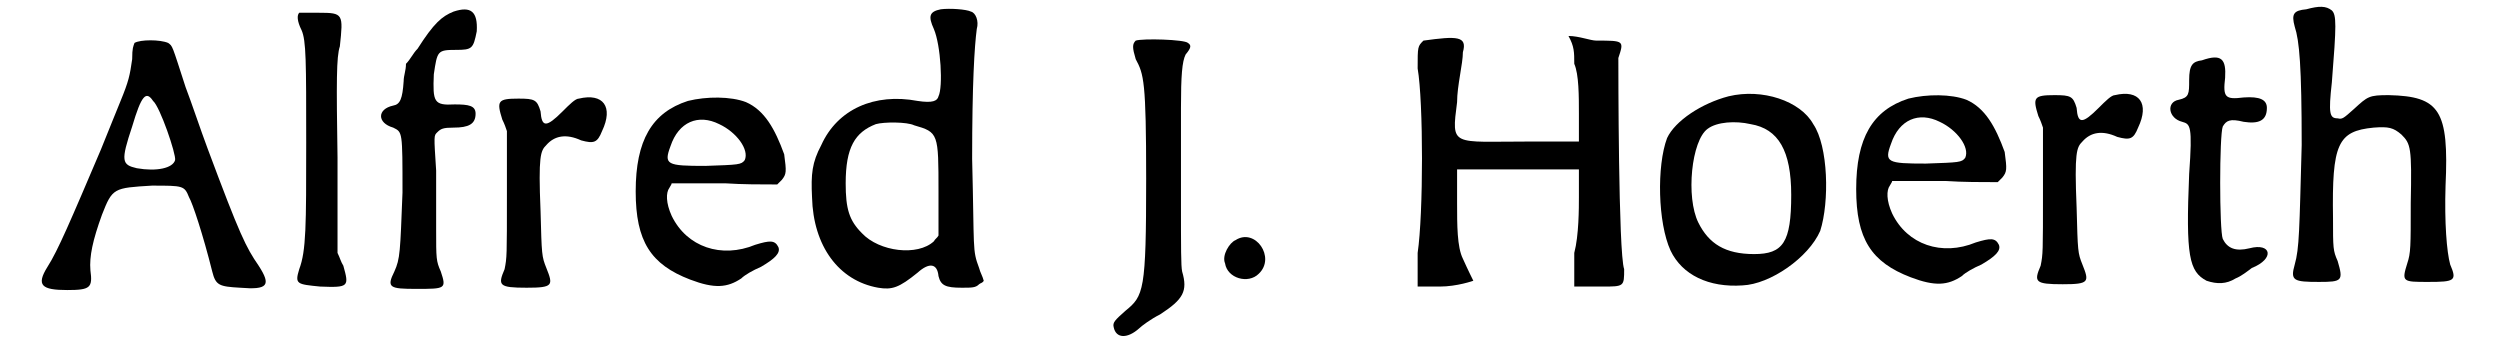 <?xml version='1.0' encoding='utf-8'?>
<svg xmlns="http://www.w3.org/2000/svg" xmlns:xlink="http://www.w3.org/1999/xlink" width="209px" height="29px" viewBox="0 0 2097 299" version="1.1">
<defs>
<path id="gl9284" d="M 87 8 C 86 11 85 12 85 22 C 83 36 82 41 75 58 C 72 65 65 83 58 100 C 32 161 21 187 12 201 C 2 217 7 221 29 221 C 49 221 51 219 49 204 C 48 192 51 178 59 156 C 68 133 69 133 102 131 C 129 131 130 131 134 141 C 137 146 146 173 154 205 C 157 217 160 218 178 219 C 202 221 205 217 194 200 C 183 184 178 174 150 99 C 144 83 136 59 131 46 C 119 9 120 11 116 8 C 109 5 92 5 87 8 M 103 58 C 109 63 123 104 122 109 C 120 116 106 119 89 116 C 76 113 75 110 85 80 C 93 53 97 49 103 58 z" fill="black"/><!-- width=212 height=232 -->
<path id="gl5163" d="M 10 8 C 8 10 8 15 12 23 C 16 32 16 50 16 120 C 16 192 16 213 10 229 C 6 242 8 242 28 244 C 53 245 53 244 48 226 C 46 223 45 219 43 215 C 43 187 43 160 43 133 C 42 67 42 46 45 37 C 48 9 48 8 27 8 C 19 8 12 8 10 8 z" fill="black"/><!-- width=64 height=257 -->
<path id="gl10065" d="M 71 6 C 61 10 54 16 40 38 C 36 42 34 47 30 51 C 30 57 28 61 28 66 C 27 81 25 86 19 87 C 5 90 5 102 19 106 C 27 110 27 109 27 162 C 25 213 25 219 20 230 C 13 244 16 245 39 245 C 64 245 65 245 60 230 C 56 221 56 219 56 194 C 56 178 56 155 56 143 C 54 112 54 113 57 110 C 60 107 62 106 71 106 C 84 106 90 103 90 94 C 90 87 84 86 72 86 C 54 87 53 84 54 60 C 57 40 57 39 73 39 C 87 39 88 38 91 23 C 92 6 86 1 71 6 z" fill="black"/><!-- width=102 height=258 -->
<path id="gl5168" d="M 78 7 C 75 7 70 12 64 18 C 50 32 46 32 45 18 C 42 8 40 7 26 7 C 8 7 7 9 12 25 C 14 29 15 32 16 35 C 16 53 16 71 16 90 C 16 143 16 144 14 154 C 8 168 9 170 33 170 C 56 170 56 168 50 153 C 46 143 46 142 45 104 C 43 56 45 52 50 47 C 57 39 67 37 80 43 C 91 46 94 45 98 35 C 108 14 99 2 78 7 z" fill="black"/><!-- width=116 height=182 -->
<path id="gl5156" d="M 57 11 C 26 21 12 45 12 89 C 12 132 25 152 59 165 C 80 173 91 172 103 164 C 106 161 113 157 120 154 C 132 147 137 142 135 137 C 132 131 128 131 115 135 C 86 147 56 137 43 110 C 38 99 38 90 41 86 C 42 84 43 83 43 82 C 59 82 74 82 89 82 C 104 83 120 83 134 83 C 135 82 137 80 138 79 C 142 74 142 72 140 57 C 132 35 123 19 107 12 C 94 7 73 7 57 11 M 84 31 C 99 38 110 53 106 62 C 103 66 101 66 72 67 C 39 67 36 66 42 50 C 49 29 66 22 84 31 z" fill="black"/><!-- width=154 height=185 -->
<path id="gl5146" d="M 123 6 C 113 8 112 12 117 23 C 123 37 125 73 121 81 C 120 85 116 87 103 85 C 66 78 34 92 20 123 C 12 138 11 148 12 168 C 13 210 35 240 69 246 C 81 248 87 246 103 233 C 113 224 120 225 121 236 C 123 244 127 246 141 246 C 150 246 153 246 156 243 C 157 242 159 242 160 240 C 159 236 157 233 156 229 C 150 213 152 214 150 135 C 150 70 152 38 154 23 C 156 16 153 9 149 8 C 145 6 131 5 123 6 M 100 106 C 121 112 121 113 121 163 C 121 175 121 188 121 201 C 120 203 118 204 117 206 C 103 219 70 215 55 199 C 44 188 41 178 41 156 C 41 125 49 112 67 105 C 74 103 94 103 100 106 z" fill="black"/><!-- width=171 height=261 -->
<path id="gl5172" d="M 22 5 C 19 8 19 11 22 21 C 29 34 31 40 31 124 C 31 221 29 225 13 238 C 4 246 2 248 3 252 C 5 262 15 262 25 253 C 27 251 35 245 43 241 C 63 228 67 221 62 204 C 61 199 61 185 61 143 C 61 113 61 77 61 63 C 61 35 62 23 65 17 C 70 11 70 9 67 7 C 64 4 28 3 22 5 z" fill="black"/><!-- width=80 height=269 -->
<path id="gl781" d="M 20 13 C 15 15 8 26 11 33 C 13 46 31 51 40 42 C 55 28 37 2 20 13 z" fill="black"/><!-- width=64 height=64 -->
<path id="gl10068" d="M 14 4 C 9 9 9 9 9 28 C 14 57 14 153 9 187 C 9 196 9 206 9 216 C 14 216 24 216 28 216 C 43 216 57 211 57 211 C 57 211 52 201 48 192 C 43 182 43 163 43 144 C 43 134 43 124 43 115 C 62 115 76 115 96 115 C 115 115 129 115 148 115 C 148 120 148 129 148 139 C 148 148 148 172 144 187 C 144 196 144 206 144 216 C 148 216 158 216 168 216 C 187 216 187 216 187 201 C 182 187 182 28 182 19 C 187 4 187 4 163 4 C 158 4 148 0 139 0 C 144 9 144 14 144 24 C 148 33 148 52 148 67 C 148 76 148 81 148 91 C 134 91 120 91 105 91 C 38 91 38 96 43 57 C 43 43 48 24 48 14 C 52 0 43 0 14 4 z" fill="black"/><!-- width=201 height=225 -->
<path id="gl5177" d="M 70 9 C 47 15 24 30 17 45 C 8 69 9 118 20 142 C 30 163 53 174 82 172 C 106 171 139 148 149 125 C 157 100 156 52 143 33 C 132 13 99 2 70 9 M 89 33 C 113 37 124 56 124 94 C 124 135 117 145 92 145 C 67 145 53 136 44 118 C 33 96 38 47 52 37 C 60 31 76 30 89 33 z" fill="black"/><!-- width=168 height=188 -->
<path id="gl5156" d="M 57 11 C 26 21 12 45 12 89 C 12 132 25 152 59 165 C 80 173 91 172 103 164 C 106 161 113 157 120 154 C 132 147 137 142 135 137 C 132 131 128 131 115 135 C 86 147 56 137 43 110 C 38 99 38 90 41 86 C 42 84 43 83 43 82 C 59 82 74 82 89 82 C 104 83 120 83 134 83 C 135 82 137 80 138 79 C 142 74 142 72 140 57 C 132 35 123 19 107 12 C 94 7 73 7 57 11 M 84 31 C 99 38 110 53 106 62 C 103 66 101 66 72 67 C 39 67 36 66 42 50 C 49 29 66 22 84 31 z" fill="black"/><!-- width=154 height=185 -->
<path id="gl5168" d="M 78 7 C 75 7 70 12 64 18 C 50 32 46 32 45 18 C 42 8 40 7 26 7 C 8 7 7 9 12 25 C 14 29 15 32 16 35 C 16 53 16 71 16 90 C 16 143 16 144 14 154 C 8 168 9 170 33 170 C 56 170 56 168 50 153 C 46 143 46 142 45 104 C 43 56 45 52 50 47 C 57 39 67 37 80 43 C 91 46 94 45 98 35 C 108 14 99 2 78 7 z" fill="black"/><!-- width=116 height=182 -->
<path id="gl10069" d="M 36 8 C 28 9 25 12 25 25 C 25 37 25 40 16 42 C 5 44 7 58 19 61 C 26 63 28 64 25 106 C 22 177 25 190 40 198 C 49 201 57 201 65 196 C 70 194 75 190 79 187 C 99 179 96 165 77 170 C 65 173 58 170 54 162 C 51 155 51 72 54 65 C 57 60 60 58 72 61 C 85 63 92 60 92 49 C 92 42 86 39 72 40 C 56 42 54 40 56 23 C 57 7 53 2 36 8 z" fill="black"/><!-- width=103 height=214 -->
<path id="gl5448" d="M 19 8 C 8 9 6 12 9 23 C 13 35 15 57 15 125 C 13 198 13 214 9 228 C 5 242 8 243 30 243 C 50 243 51 242 46 225 C 42 216 42 214 42 188 C 41 124 46 113 77 110 C 90 109 94 110 101 116 C 109 124 110 127 109 175 C 109 213 109 218 106 227 C 101 243 102 243 124 243 C 147 243 149 242 143 228 C 140 217 138 192 139 160 C 142 95 134 83 90 82 C 73 82 72 83 60 94 C 51 102 50 103 46 102 C 39 102 38 98 41 71 C 45 21 45 13 41 9 C 36 5 30 5 19 8 z" fill="black"/><!-- width=157 height=257 -->
</defs>
<use xlink:href="#gl9284" x="0" y="29"/>
<use xlink:href="#gl5163" x="219" y="3"/>
<use xlink:href="#gl10065" x="291" y="4"/>
<use xlink:href="#gl5168" x="392" y="78"/>
<use xlink:href="#gl5156" x="507" y="76"/>
<use xlink:href="#gl5146" x="659" y="2"/>
<use xlink:href="#gl5172" x="928" y="30"/>
<use xlink:href="#gl781" x="1016" y="194"/>
<use xlink:href="#gl10068" x="1184" y="31"/>
<use xlink:href="#gl5177" x="1391" y="74"/>
<use xlink:href="#gl5156" x="1559" y="74"/>
<use xlink:href="#gl5168" x="1716" y="75"/>
<use xlink:href="#gl10069" x="1833" y="44"/>
<use xlink:href="#gl5448" x="1940" y="0"/>
</svg>
